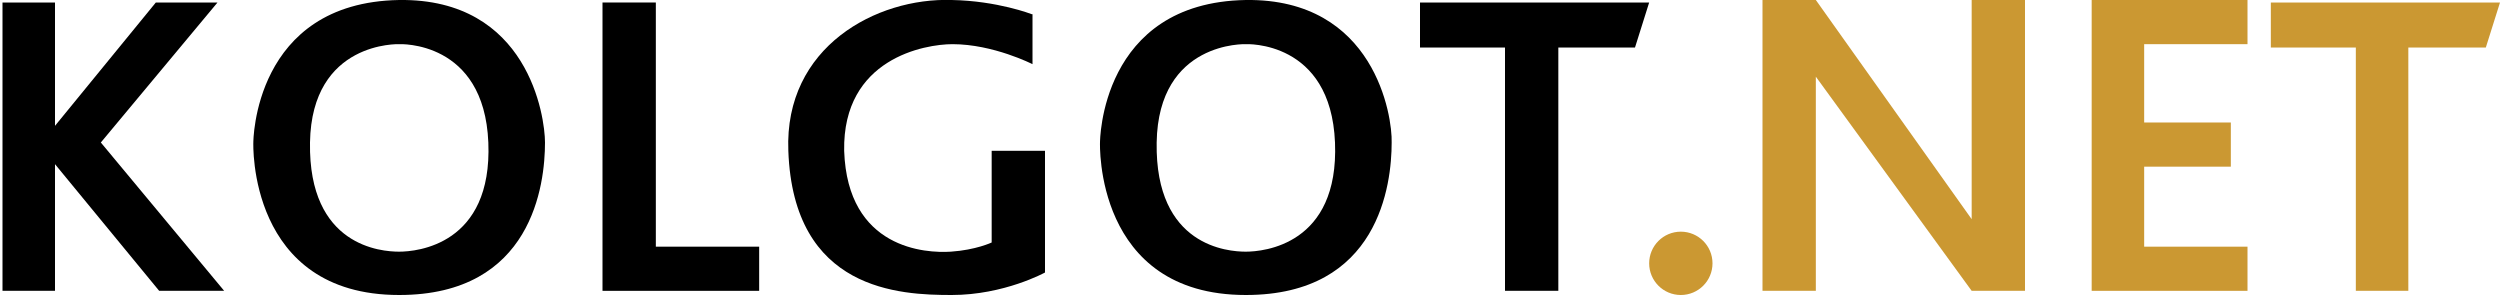 <?xml version="1.0" encoding="utf-8"?>
<!-- Generator: Adobe Illustrator 19.0.1, SVG Export Plug-In . SVG Version: 6.00 Build 0)  -->
<svg version="1.1" id="Слой_3" xmlns="http://www.w3.org/2000/svg" xmlns:xlink="http://www.w3.org/1999/xlink" x="0px" y="0px"
	 viewBox="0 0 300 35.7" style="enable-background:new 0 0 300 35.7;" xml:space="preserve">
<style type="text/css">
	.st0{fill:none;}
	.st1{fill:#CB9832;}
</style>
<g>
	<polygon points="26.1,0.3 18.7,0.3 6.6,15.1 6.6,0.3 0.3,0.3 0.3,34.9 6.6,34.9 6.6,19.7 19.1,34.9 26.9,34.9 12.1,17.1 	"/>
	<path d="M47.9,0C30.4,0.3,30.4,17.1,30.4,17.1s-0.7,18.3,17.5,18.3c16,0,17.5-13.3,17.5-18.3C65.4,14,63.4-0.2,47.9,0z M47.9,30.2
		c-2.1,0-10.9-0.6-10.7-13.1C37.4,4.9,47.9,5.3,47.9,5.3s10.2-0.5,10.7,11.8C59.1,29.4,50,30.2,47.9,30.2z"/>
</g>
<polygon points="72.3,0.3 72.3,34.9 91.1,34.9 91.1,29.6 78.7,29.6 78.7,0.3 "/>
<path d="M149.5,0C132,0.3,132,17.1,132,17.1s-0.7,18.3,17.5,18.3c16,0,17.5-13.3,17.5-18.3C167.1,14,165-0.2,149.5,0z M149.5,30.2
	c-2.1,0-10.9-0.6-10.7-13.1C139,4.9,149.5,5.3,149.5,5.3s10.2-0.5,10.7,11.8C160.7,29.4,151.6,30.2,149.5,30.2z"/>
<path class="st0" d="M123.8,1.7"/>
<path d="M123.8,1.7c0,0-4.1-1.6-9.6-1.7c-9-0.3-20.1,5.6-19.6,18.1c0.6,16.8,13.4,17.3,19.6,17.3c6.3,0,11.2-2.7,11.2-2.7V18.1h-6.4
	v11c0,0-1.9,0.9-4.9,1.1c-3,0.2-12.4-0.3-12.8-12.1C101.1,7,111,5.3,114.3,5.3c4.9,0,9.6,2.4,9.6,2.4V1.7z"/>
<polygon points="170.4,0.3 170.4,5.7 180.6,5.7 180.6,34.9 187,34.9 187,5.7 196.2,5.7 197.9,0.3 "/>
<circle class="st1" cx="201.7" cy="31.6" r="3.8"/>
<polygon class="st1" points="272.5,0.3 272.5,5.7 282.7,5.7 282.7,34.9 289,34.9 289,5.7 298.3,5.7 300,0.3 "/>
<polygon class="st1" points="269.7,5.3 269.7,0 251,0 251,0.7 251,34.2 251,34.9 269.7,34.9 269.7,29.6 257.3,29.6 257.3,20 
	267.7,20 267.7,14.7 257.3,14.7 257.3,5.3 "/>
<polygon class="st1" points="236.6,0 236.6,26.3 217.9,0 211.5,0 211.5,34.9 217.9,34.9 217.9,9.2 236.6,34.9 243,34.9 243,0 "/>
</svg>

